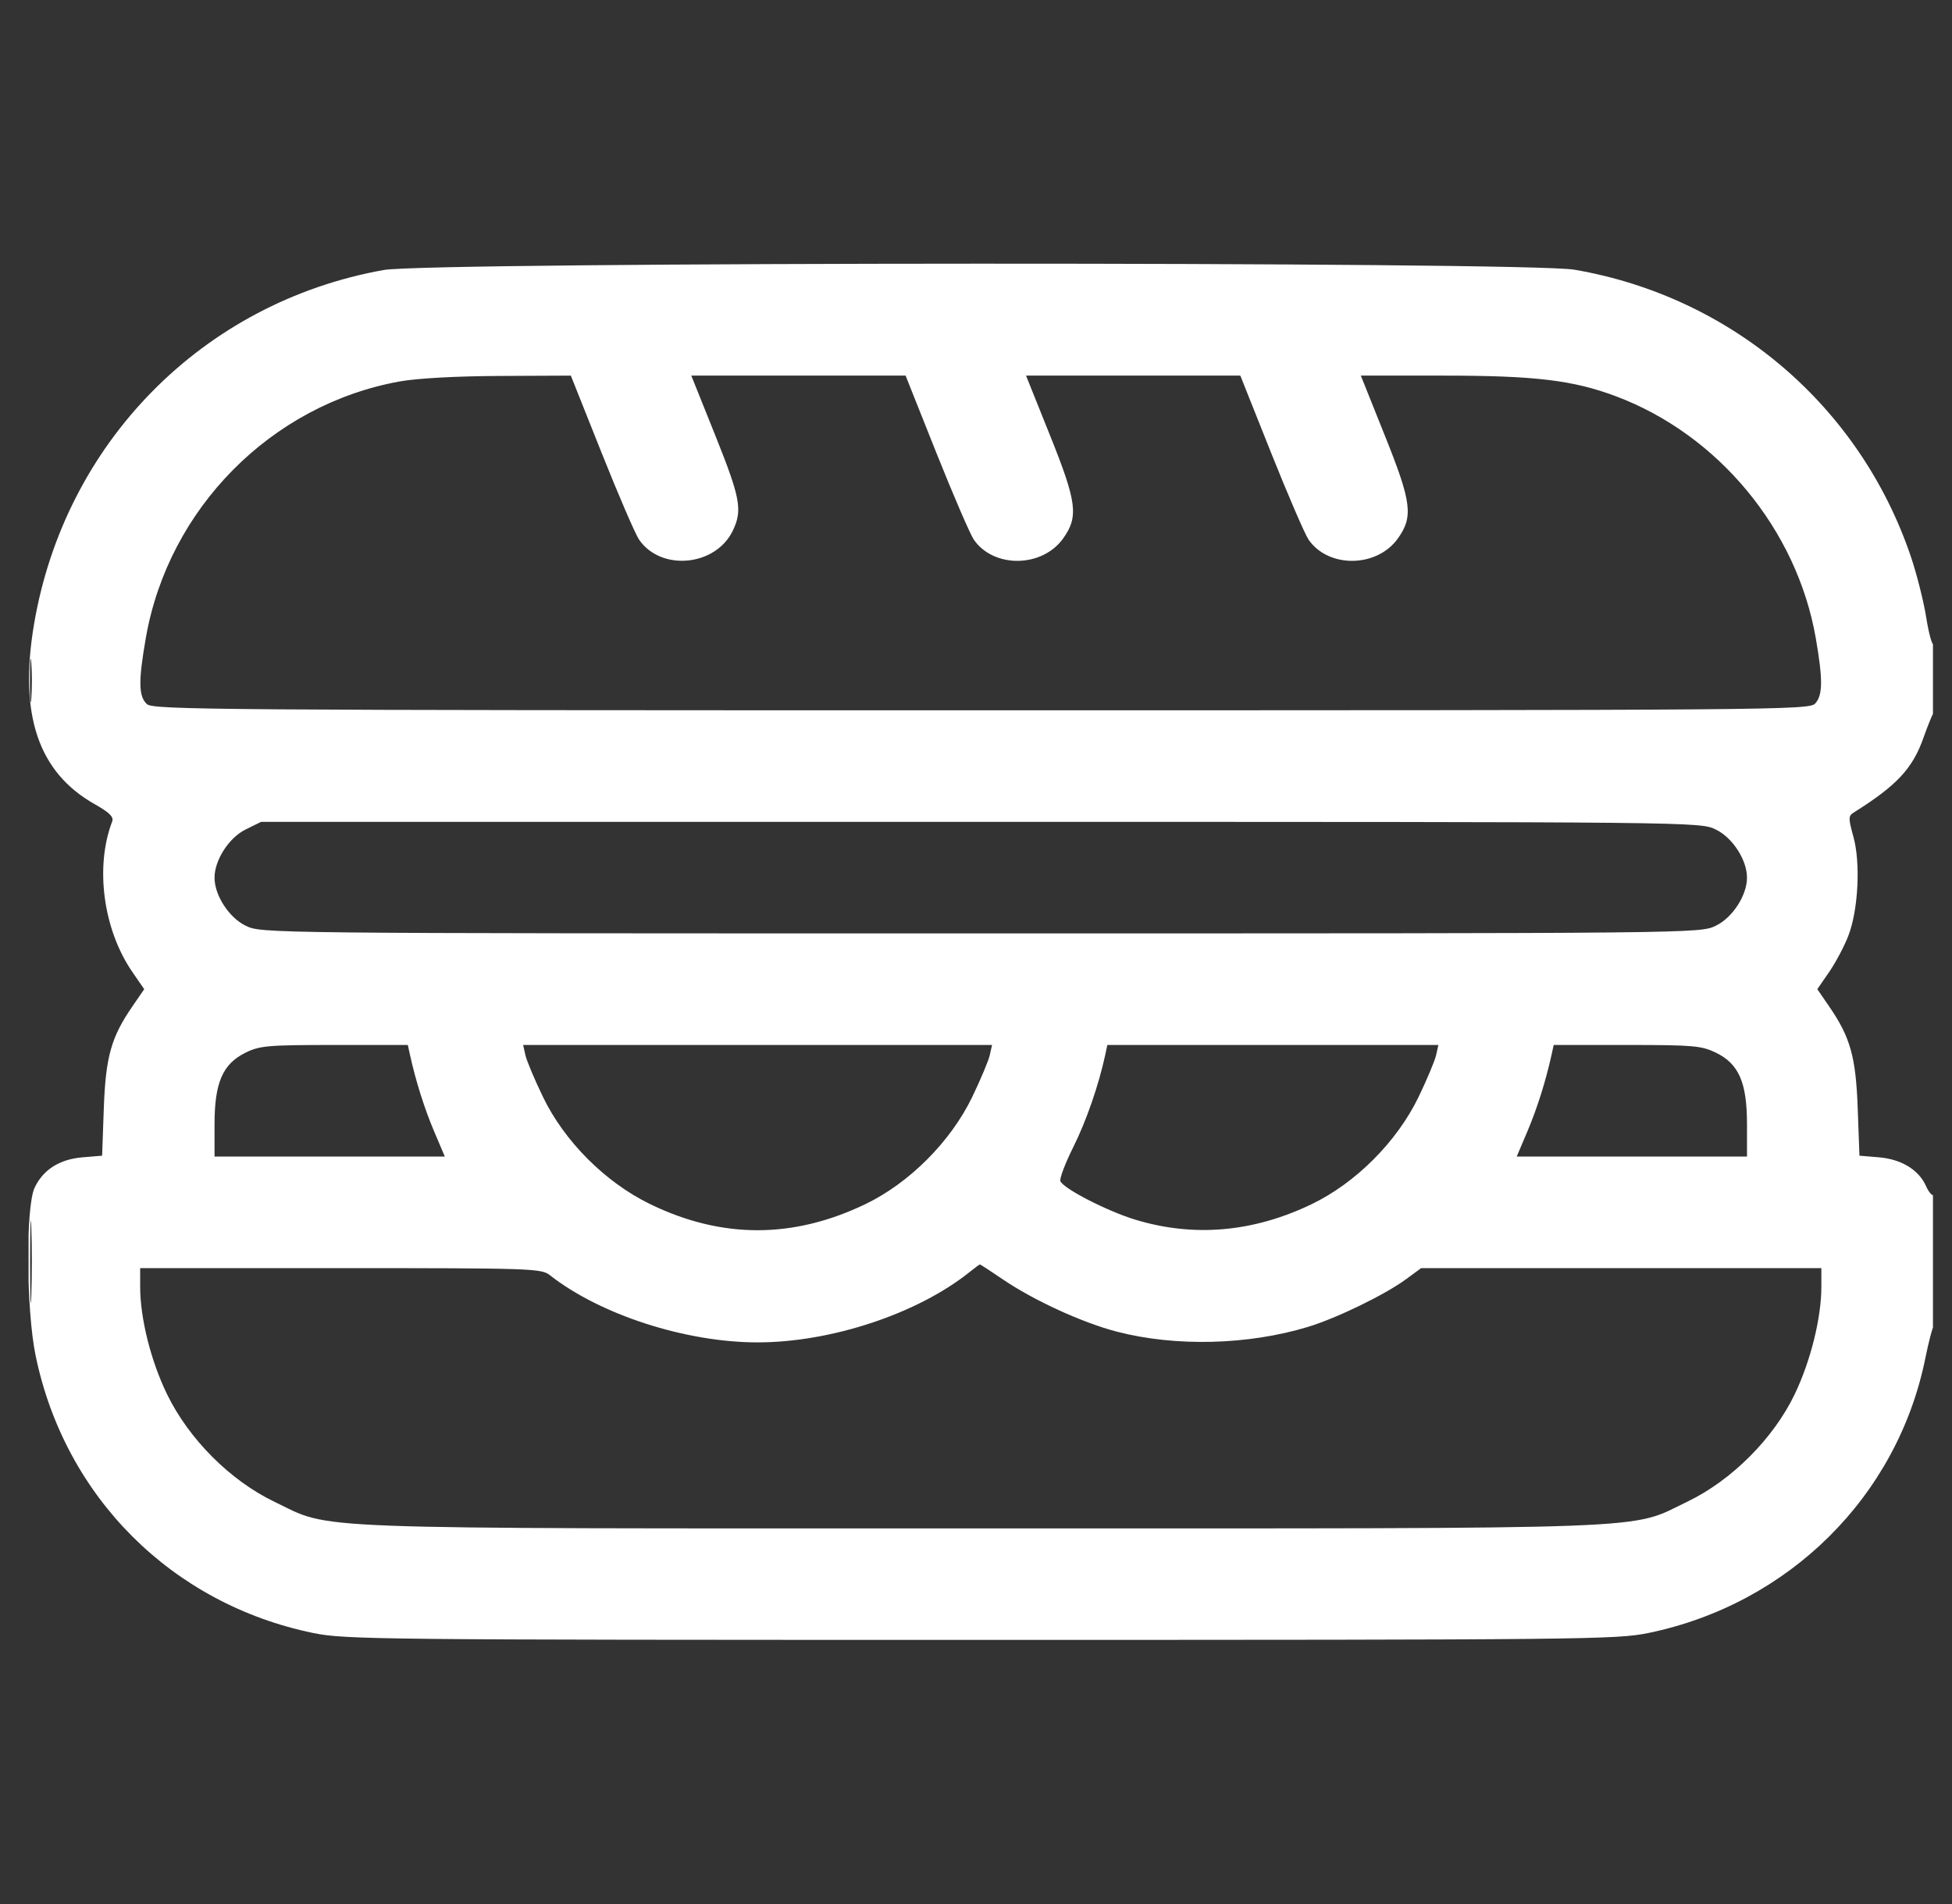 <svg xmlns="http://www.w3.org/2000/svg" width="41" height="40" viewBox="0 0 41 40" fill="none"><rect x="0" y="0" width="41" height="40" fill="#333333" stroke="none"/><g clip-path="url(#clip0_2014_3274)"><path fill-rule="evenodd" clip-rule="evenodd" d="M8.061 5.672C4.26 6.351 1.353 9.302 0.712 13.131C0.397 15.019 0.806 16.226 1.987 16.893C2.297 17.068 2.393 17.162 2.357 17.256C1.991 18.21 2.167 19.528 2.779 20.418L3.029 20.781L2.779 21.145C2.334 21.792 2.219 22.203 2.18 23.292L2.145 24.279L1.736 24.313C1.252 24.353 0.907 24.571 0.727 24.952C0.538 25.35 0.55 27.523 0.748 28.478C1.36 31.447 3.606 33.693 6.576 34.306C7.246 34.444 7.918 34.451 20.6 34.451C33.287 34.451 33.954 34.444 34.625 34.306C37.574 33.697 39.851 31.438 40.439 28.538C40.51 28.185 40.593 27.871 40.623 27.841C40.7 27.765 40.693 25.06 40.617 25.107C40.583 25.128 40.51 25.043 40.454 24.917C40.304 24.577 39.935 24.352 39.464 24.313L39.056 24.279L39.02 23.292C38.981 22.203 38.866 21.792 38.421 21.145L38.171 20.781L38.421 20.418C38.559 20.217 38.74 19.875 38.824 19.656C39.032 19.113 39.082 18.129 38.929 17.578C38.821 17.188 38.822 17.141 38.935 17.07C39.842 16.502 40.174 16.145 40.403 15.493C40.476 15.286 40.568 15.056 40.607 14.982C40.694 14.816 40.703 13.491 40.617 13.544C40.583 13.566 40.512 13.309 40.459 12.974C40.406 12.639 40.261 12.064 40.137 11.696C39.067 8.532 36.374 6.234 33.07 5.666C32.065 5.493 9.031 5.499 8.061 5.672ZM8.392 8.014C5.695 8.502 3.537 10.684 3.063 13.402C2.904 14.309 2.91 14.633 3.087 14.793C3.219 14.912 4.547 14.922 20.614 14.922C37.356 14.922 38.002 14.917 38.127 14.779C38.287 14.602 38.29 14.276 38.138 13.402C37.741 11.126 36.093 9.132 33.939 8.324C33.041 7.987 32.238 7.891 30.323 7.891H28.583L29.091 9.16C29.65 10.553 29.688 10.854 29.362 11.311C28.923 11.928 27.904 11.942 27.486 11.338C27.408 11.225 27.054 10.403 26.698 9.512L26.052 7.891H23.802H21.551L22.06 9.16C22.619 10.553 22.657 10.854 22.331 11.311C21.892 11.928 20.873 11.942 20.455 11.338C20.377 11.225 20.023 10.403 19.667 9.512L19.021 7.891H16.771H14.52L15.021 9.14C15.551 10.462 15.598 10.714 15.395 11.142C15.038 11.896 13.888 12.01 13.424 11.338C13.346 11.225 12.991 10.403 12.636 9.512L11.99 7.891L10.494 7.898C9.582 7.902 8.762 7.947 8.392 8.014ZM0.628 14.297C0.628 14.705 0.641 14.872 0.658 14.668C0.674 14.464 0.674 14.13 0.658 13.926C0.641 13.722 0.628 13.889 0.628 14.297ZM5.155 17.428C4.808 17.6 4.506 18.07 4.506 18.438C4.506 18.81 4.81 19.278 5.161 19.448C5.493 19.609 5.506 19.609 20.6 19.609C35.694 19.609 35.707 19.609 36.039 19.448C36.391 19.278 36.694 18.81 36.694 18.438C36.694 18.065 36.391 17.597 36.039 17.427C35.707 17.266 35.694 17.266 20.595 17.266L5.483 17.266L5.155 17.428ZM5.155 22.116C4.677 22.352 4.506 22.747 4.506 23.618V24.297H6.925H9.343L9.119 23.77C8.914 23.286 8.734 22.715 8.613 22.168L8.566 21.953L7.024 21.953C5.621 21.953 5.454 21.968 5.155 22.116ZM11.036 22.168C11.063 22.286 11.229 22.682 11.406 23.047C11.855 23.977 12.711 24.835 13.647 25.292C15.152 26.027 16.652 26.029 18.174 25.298C19.1 24.853 19.966 23.985 20.42 23.047C20.596 22.682 20.762 22.286 20.789 22.168L20.837 21.953H15.913H10.988L11.036 22.168ZM23.213 22.168C23.075 22.804 22.818 23.546 22.544 24.097C22.374 24.438 22.252 24.76 22.272 24.813C22.331 24.968 23.25 25.441 23.842 25.622C25.073 25.997 26.323 25.888 27.549 25.298C28.476 24.852 29.341 23.985 29.795 23.047C29.971 22.682 30.137 22.286 30.164 22.168L30.212 21.953H26.736H23.259L23.213 22.168ZM32.587 22.168C32.466 22.715 32.286 23.286 32.081 23.77L31.857 24.297H34.276H36.694V23.618C36.694 22.741 36.523 22.348 36.039 22.114C35.738 21.968 35.562 21.953 34.171 21.953H32.634L32.587 22.168ZM0.632 26.523C0.632 27.297 0.644 27.603 0.658 27.203C0.673 26.803 0.673 26.171 0.658 25.797C0.644 25.423 0.632 25.75 0.632 26.523ZM20.366 26.723C19.275 27.598 17.458 28.201 15.913 28.201C14.401 28.201 12.605 27.619 11.548 26.788C11.369 26.648 11.157 26.641 7.152 26.641H2.944V27.035C2.944 27.696 3.17 28.597 3.512 29.297C3.971 30.237 4.838 31.104 5.761 31.548C7.002 32.144 6.089 32.109 20.6 32.109C35.111 32.109 34.199 32.144 35.44 31.548C36.37 31.101 37.248 30.223 37.695 29.293C38.031 28.593 38.256 27.686 38.256 27.035V26.641H34.053H29.85L29.531 26.875C29.089 27.2 28.081 27.69 27.475 27.875C26.216 28.258 24.685 28.296 23.452 27.974C22.727 27.785 21.701 27.313 21.054 26.871C20.805 26.701 20.593 26.563 20.581 26.564C20.57 26.565 20.473 26.637 20.366 26.723Z" fill="white"></path></g><defs><clipPath id="clip0_2014_3274"><rect width="40" height="40" fill="white" transform="translate(0.6)"></rect></clipPath></defs></svg>
